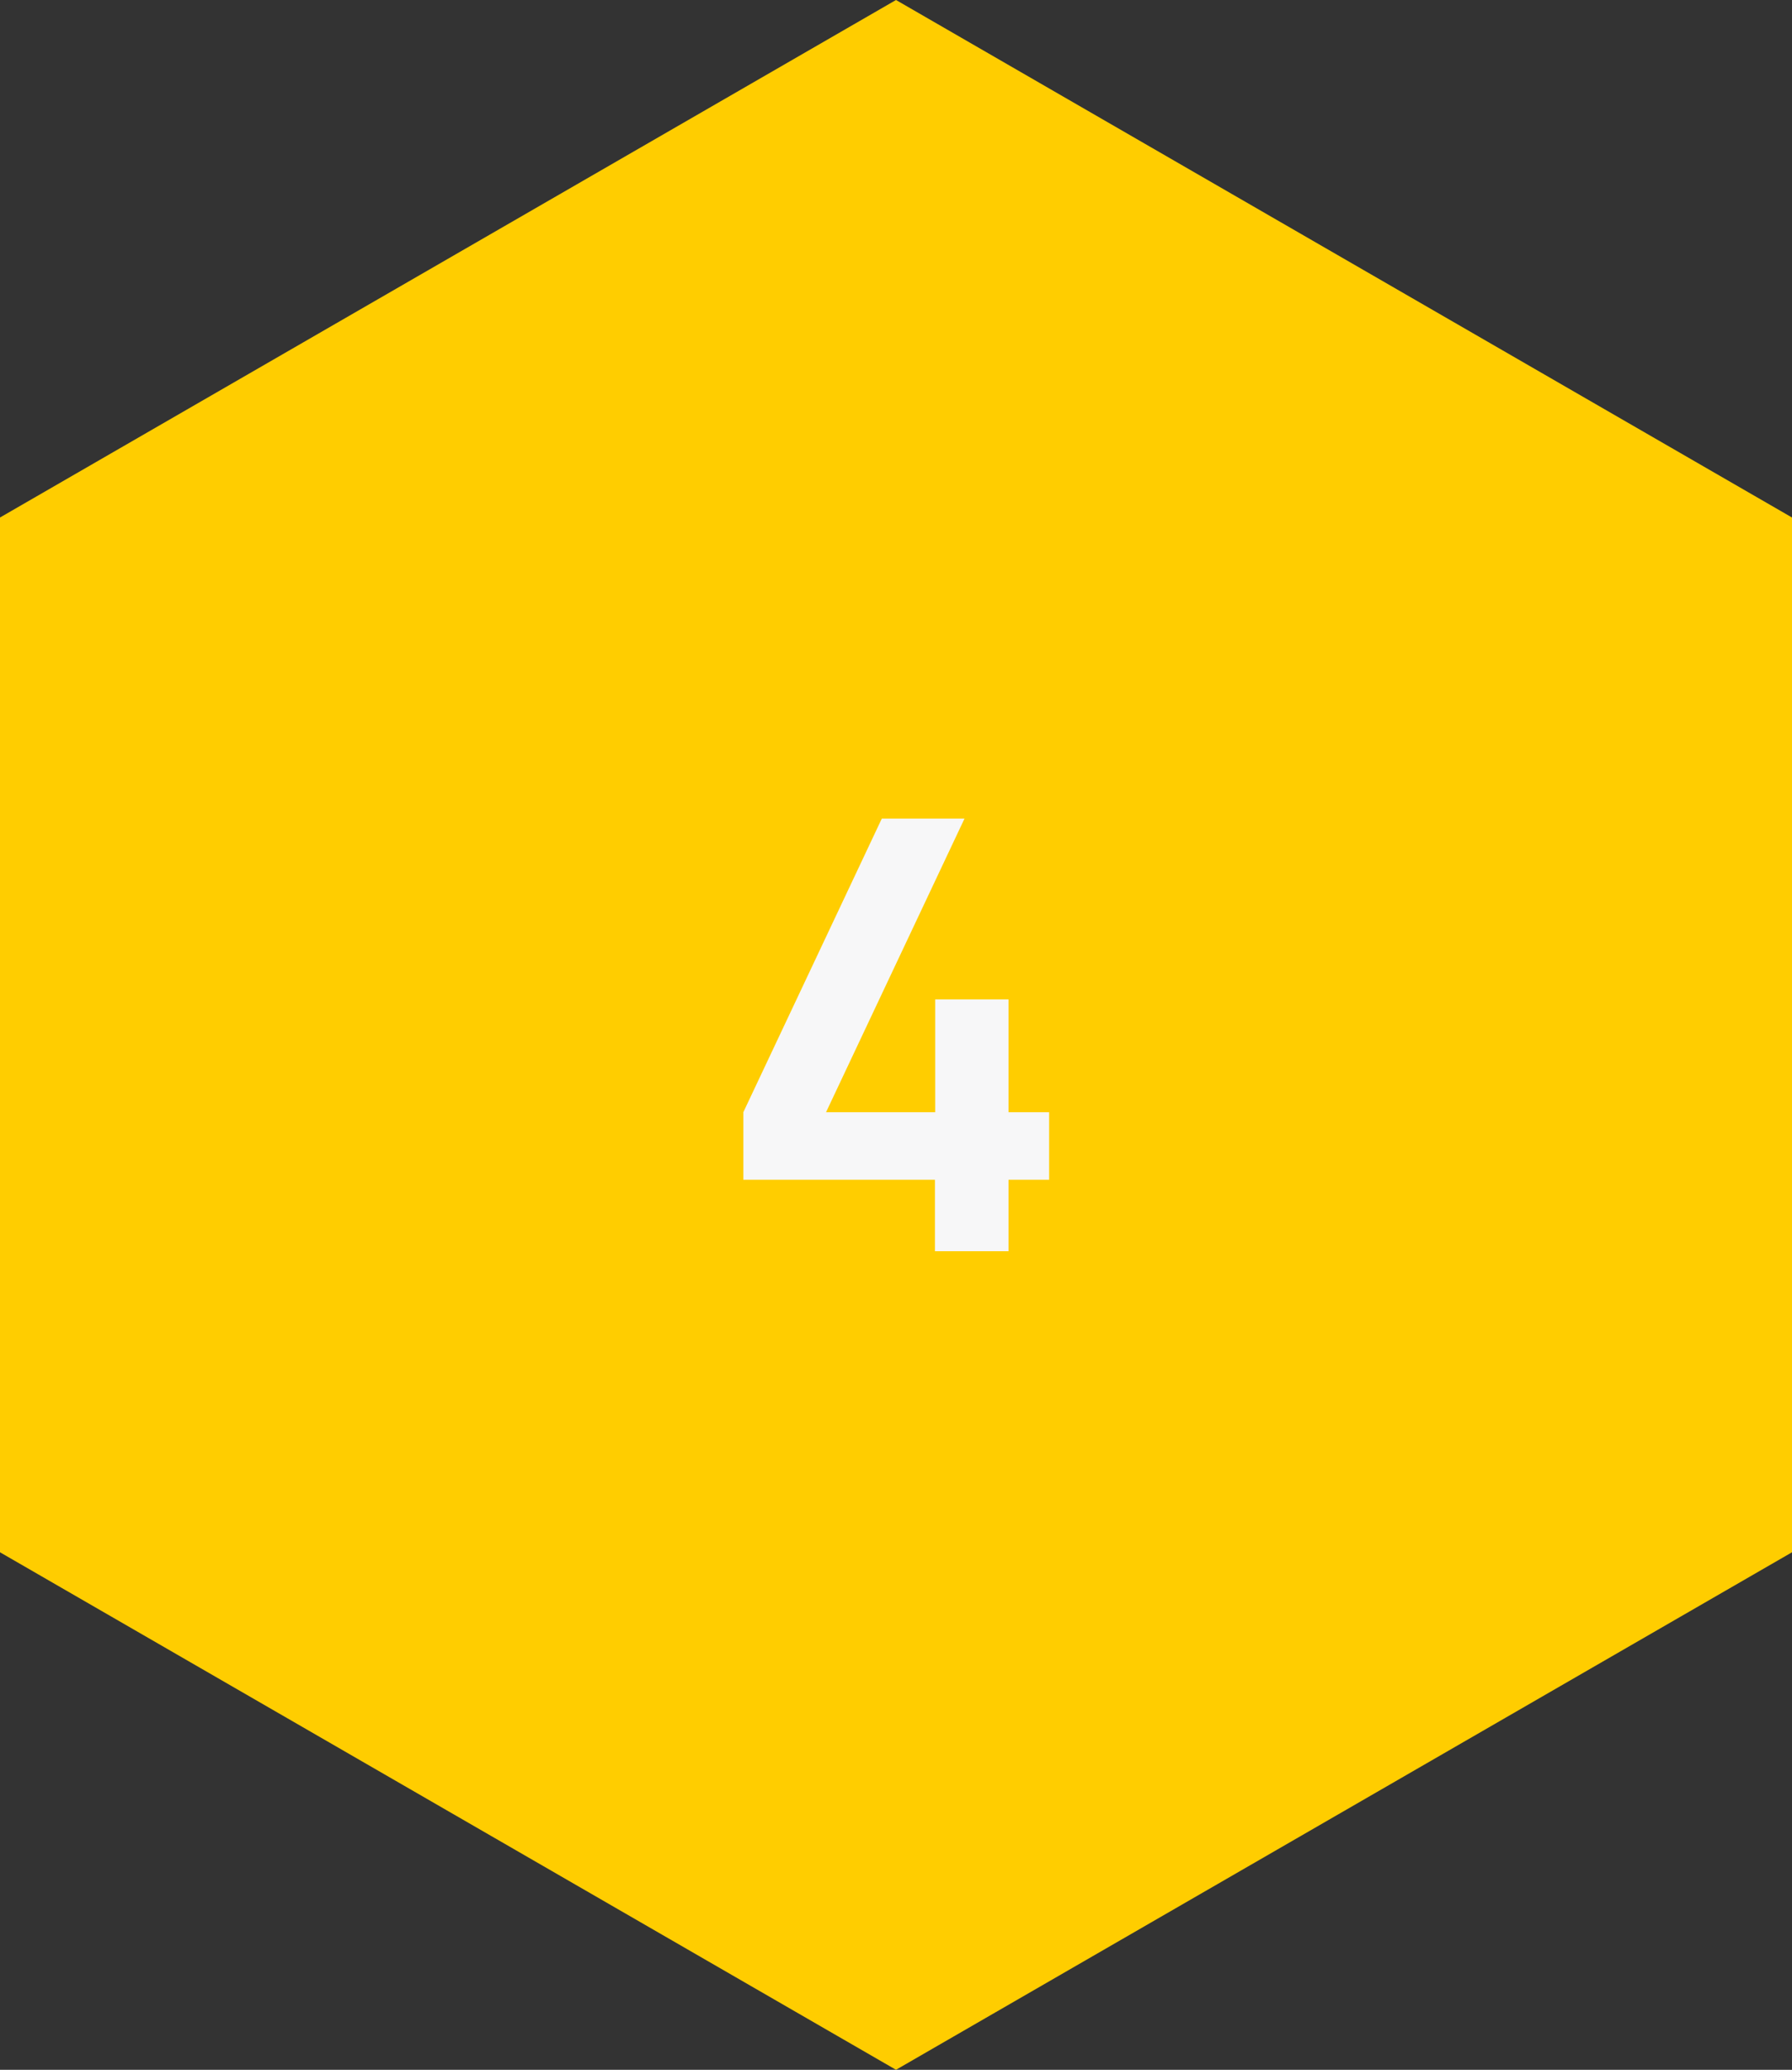 <?xml version="1.0" encoding="UTF-8"?><svg id="Layer_1" xmlns="http://www.w3.org/2000/svg" viewBox="0 0 74.54 86.07"><rect x="0" y="0" width="74.54" height="86.07" fill="#333333" stroke="none"/><defs><style>.cls-1{fill:#f7f7f8;}.cls-1,.cls-2{stroke-width:0px;}.cls-2{fill:#ffcd00;}</style></defs><polygon class="cls-2" points="74.54 64.55 74.54 21.52 37.27 0 0 21.52 0 64.55 37.27 86.07 74.54 64.55"/><path class="cls-1" d="M38.89,52.03v-2.97h-7.97v-2.81l5.76-12.21h3.44l-5.76,12.21h4.54v-4.69h3.05v4.69h1.69v2.81h-1.69v2.97h-3.05Z"/></svg>